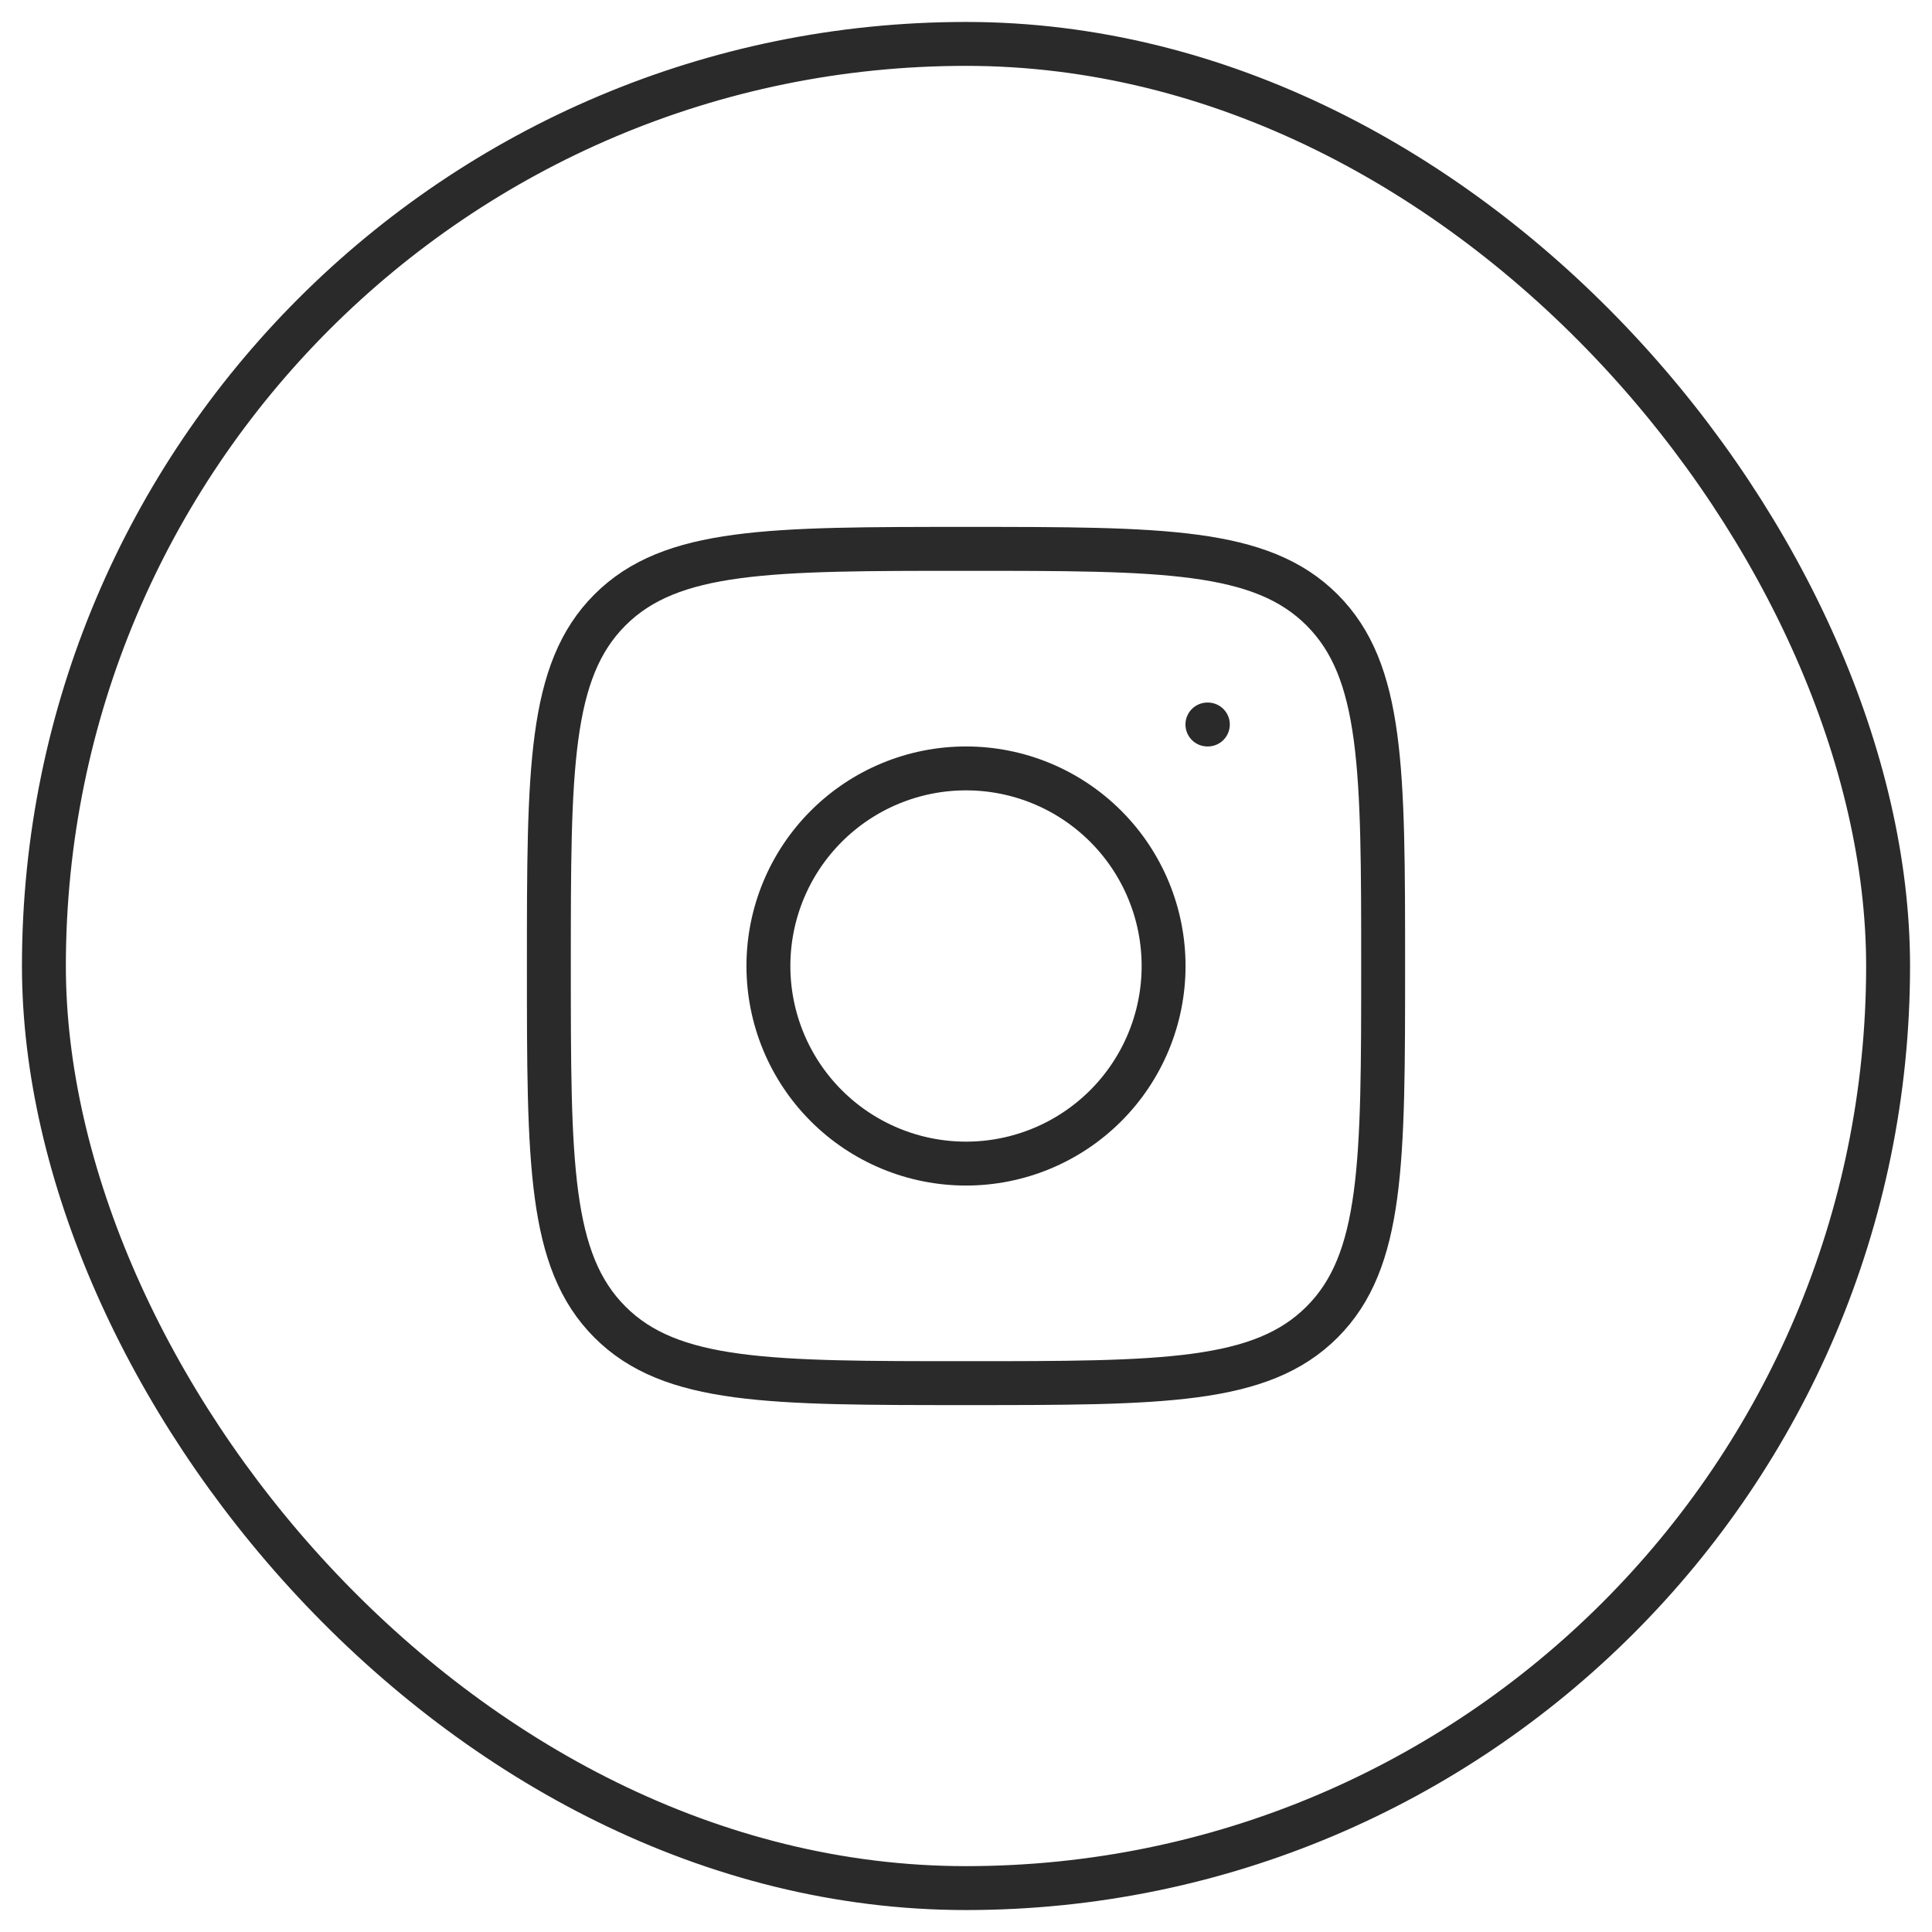 <svg width="44" height="44" viewBox="0 0 44 44" fill="none" xmlns="http://www.w3.org/2000/svg">
<rect x="1" y="1" width="42" height="42" rx="21" stroke="#2A2A2A"/>
<path d="M12.5 22C12.5 17.522 12.5 15.282 13.891 13.891C15.282 12.5 17.521 12.5 22 12.5C26.478 12.5 28.718 12.5 30.109 13.891C31.5 15.282 31.5 17.521 31.5 22C31.5 26.478 31.5 28.718 30.109 30.109C28.718 31.5 26.479 31.5 22 31.5C17.522 31.5 15.282 31.5 13.891 30.109C12.5 28.718 12.5 26.479 12.5 22Z" stroke="#2A2A2A" stroke-linecap="round" stroke-linejoin="round"/>
<path d="M27.508 16.5H27.498M26.5 22C26.5 23.194 26.026 24.338 25.182 25.182C24.338 26.026 23.194 26.5 22 26.5C20.806 26.5 19.662 26.026 18.818 25.182C17.974 24.338 17.5 23.194 17.5 22C17.5 20.806 17.974 19.662 18.818 18.818C19.662 17.974 20.806 17.5 22 17.5C23.194 17.5 24.338 17.974 25.182 18.818C26.026 19.662 26.5 20.806 26.5 22Z" stroke="#2A2A2A" stroke-linecap="round" stroke-linejoin="round"/>
</svg>
